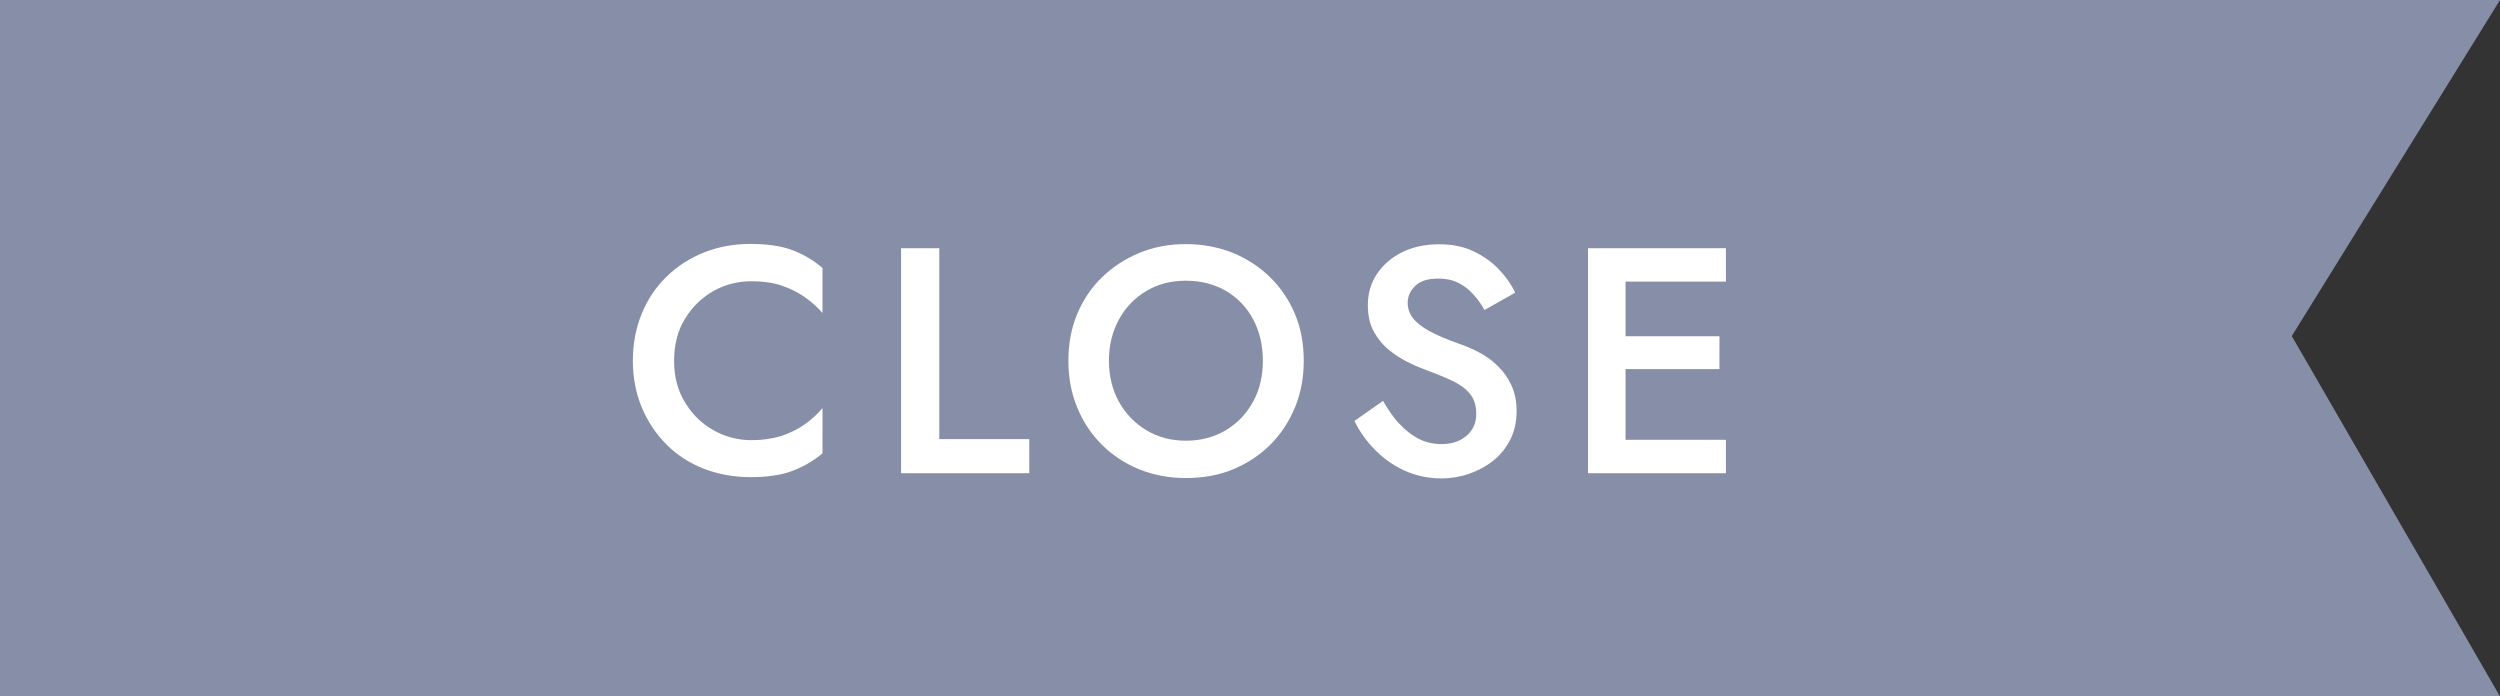 <svg viewBox="0 0 140 39" xmlns="http://www.w3.org/2000/svg"><rect x="0" y="0" width="140" height="39" fill="#333333" stroke="none"/><path d="m140 39h-140v-39h140l-11.66 18.82z" fill="#878fa8"/><g fill="#fff"><path d="m38.36 22.53c.4.67.93 1.19 1.59 1.56.65.37 1.37.56 2.14.56.6 0 1.15-.08 1.64-.23.49-.16.93-.37 1.31-.64.39-.27.73-.58 1.02-.93v2.54c-.52.43-1.09.76-1.71.99s-1.4.34-2.33.34-1.8-.16-2.6-.47-1.5-.76-2.09-1.35-1.05-1.28-1.39-2.08c-.33-.8-.5-1.67-.5-2.62s.17-1.84.5-2.64.79-1.49 1.39-2.07c.59-.58 1.29-1.03 2.09-1.35s1.67-.48 2.6-.48 1.71.11 2.33.34 1.19.56 1.71 1.01v2.52c-.29-.34-.63-.64-1.02-.91s-.82-.48-1.31-.64-1.04-.23-1.64-.23c-.77 0-1.49.18-2.14.55s-1.18.88-1.59 1.55-.61 1.45-.61 2.35.2 1.67.61 2.33z"/><path d="m52.6 13.9v10.69h5.04v1.91h-7.18v-12.6z"/><path d="m60.32 17.59c.33-.79.79-1.48 1.39-2.06s1.3-1.04 2.1-1.37 1.67-.49 2.6-.49 1.83.17 2.63.49c.8.33 1.5.79 2.09 1.37s1.06 1.27 1.39 2.06.49 1.66.49 2.61-.16 1.81-.49 2.61-.79 1.5-1.38 2.09-1.29 1.05-2.08 1.38-1.68.49-2.65.49-1.82-.17-2.62-.49c-.8-.33-1.5-.79-2.09-1.38s-1.05-1.28-1.38-2.09c-.33-.8-.49-1.67-.49-2.61s.16-1.82.49-2.61zm2.34 4.91c.37.67.89 1.2 1.53 1.59.65.39 1.39.59 2.22.59s1.59-.2 2.24-.59 1.15-.92 1.52-1.59.55-1.44.55-2.3-.18-1.63-.54-2.31-.87-1.21-1.51-1.59c-.65-.38-1.4-.58-2.26-.58s-1.57.19-2.22.58c-.65.38-1.16.92-1.53 1.59-.37.68-.56 1.45-.56 2.31s.19 1.63.56 2.3z"/><path d="m78.35 23.71c.32.36.68.64 1.07.85.39.2.82.31 1.3.31.58 0 1.05-.16 1.41-.47s.54-.72.54-1.22c0-.46-.11-.82-.34-1.11-.22-.28-.54-.52-.95-.72s-.88-.39-1.41-.59c-.31-.11-.66-.25-1.05-.44s-.76-.42-1.11-.7-.64-.63-.87-1.04-.34-.91-.34-1.5c0-.67.18-1.26.53-1.77s.82-.91 1.42-1.2 1.28-.43 2.04-.43 1.4.13 1.96.41c.56.27 1.03.61 1.41 1.02.39.41.68.83.89 1.28l-1.72.97c-.17-.31-.37-.6-.62-.87-.24-.27-.52-.49-.84-.65s-.69-.24-1.11-.24c-.59 0-1.03.13-1.31.41-.28.27-.42.59-.42.94 0 .32.1.62.3.87.2.26.51.5.93.73s.97.46 1.65.7c.39.13.77.3 1.15.5s.73.46 1.03.76c.31.3.56.66.75 1.07s.29.9.29 1.45c0 .59-.12 1.12-.35 1.58-.24.47-.55.86-.95 1.18s-.85.56-1.35.74c-.5.17-1.02.26-1.57.26-.74 0-1.42-.15-2.06-.44s-1.19-.69-1.67-1.18-.86-1.03-1.13-1.6l1.6-1.12c.28.49.58.92.9 1.28z"/><path d="m91.03 13.9v12.6h-2.1v-12.6zm-.78 0h6.4v1.87h-6.4zm0 4.93h6.04v1.84h-6.04zm0 5.8h6.4v1.87h-6.4z"/></g></svg>